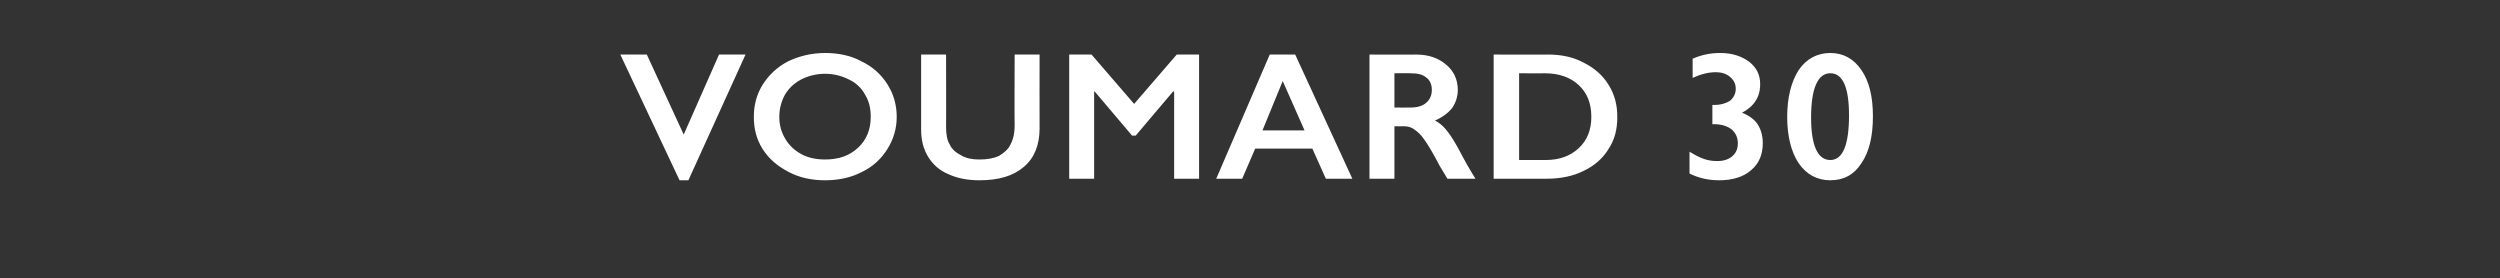 <?xml version="1.0" standalone="no"?><!DOCTYPE svg PUBLIC "-//W3C//DTD SVG 1.1//EN" "http://www.w3.org/Graphics/SVG/1.1/DTD/svg11.dtd"><svg xmlns="http://www.w3.org/2000/svg" version="1.1" width="481.2px" height="53.6px" viewBox="0 -9 481.2 53.6" style="top:-9px"><rect x="0" y="-9" width="481.2" height="53.6" fill="#333333" stroke="none"/><desc>VOUMARD 30</desc><defs/><g id="Polygon92397"><path d="m124.5 1.5l7.1 15.4l6.8-15.4l5.1 0l-11 24.2l-1.7 0l-11.4-24.2l5.1 0zm34.3-.3c2.6 0 5 .5 7 1.6c2.1 1 3.7 2.4 5 4.4c1.2 1.9 1.8 4 1.8 6.3c0 2.2-.6 4.3-1.8 6.2c-1.2 1.9-2.8 3.4-4.9 4.4c-2.1 1.1-4.5 1.6-7.1 1.6c-2.6 0-4.9-.5-7-1.6c-2.1-1.1-3.8-2.5-5-4.4c-1.2-1.9-1.7-3.9-1.7-6.2c0-2.2.5-4.3 1.7-6.2c1.2-1.9 2.8-3.4 4.9-4.5c2.1-1 4.5-1.6 7.1-1.6zm-8.8 12.3c0 1.6.4 3 1.2 4.3c.7 1.2 1.8 2.2 3.1 2.9c1.3.7 2.9 1 4.5 1c2.6 0 4.7-.7 6.4-2.3c1.6-1.5 2.4-3.5 2.4-5.9c0-1.6-.3-3-1.1-4.3c-.7-1.3-1.8-2.3-3.1-2.9c-1.4-.7-2.9-1.1-4.6-1.1c-1.7 0-3.2.4-4.6 1.1c-1.3.7-2.3 1.6-3.1 2.9c-.7 1.3-1.1 2.7-1.1 4.3zm32.1-12c0 0 .03 13.93 0 13.9c0 1.5.2 2.6.7 3.4c.4.9 1.2 1.6 2.2 2.1c1 .6 2.2.8 3.5.8c1.5 0 2.7-.2 3.8-.7c1-.6 1.8-1.3 2.2-2.2c.5-.9.8-2.1.8-3.7c-.05.02 0-13.6 0-13.6l4.8 0c0 0-.03 14.22 0 14.2c0 3.2-1 5.7-3 7.4c-2.1 1.8-4.9 2.6-8.6 2.6c-2.3 0-4.3-.4-6-1.2c-1.7-.7-3-1.9-3.9-3.4c-.9-1.5-1.3-3.2-1.3-5.2c-.01-.01 0-14.4 0-14.4l4.8 0zm28 0l8.2 9.5l8.2-9.5l4.3 0l0 23.9l-4.8 0l0-16.8l-.2 0l-7.2 8.5l-.7 0l-7.2-8.5l-.1 0l0 16.8l-4.8 0l0-23.9l4.3 0zm39.2 0l11 23.9l-5.1 0l-2.6-5.8l-11 0l-2.5 5.8l-5 0l10.3-23.9l4.9 0zm-6.3 14.6l8.1 0l-4.2-9.5l-3.9 9.5zm29.6-14.6c2.4 0 4.3.7 5.7 1.9c1.5 1.2 2.3 2.9 2.3 4.9c0 1.3-.4 2.5-1.1 3.5c-.8 1-1.9 1.8-3.3 2.4c.8.4 1.5 1 2.1 1.7c.6.7 1.4 1.9 2.3 3.5c1.5 2.9 2.7 4.9 3.4 6c0 0-5.4 0-5.4 0c-.3-.5-.8-1.3-1.5-2.5c-1.3-2.5-2.4-4.3-3-5.1c-.6-.9-1.3-1.5-1.9-1.9c-.5-.4-1.2-.6-2-.6c0 .03-1.8 0-1.8 0l0 10.1l-4.8 0l0-23.9c0 0 9.01.04 9 0zm-1.1 10.2c1.3 0 2.3-.3 3-.9c.7-.6 1.1-1.4 1.1-2.5c0-1.1-.4-1.9-1.1-2.4c-.7-.6-1.7-.8-3.1-.8c.05-.02-3 0-3 0l0 6.6c0 0 3.12.02 3.1 0zm26.5-10.2c2.6 0 4.9.5 6.9 1.6c2 1 3.6 2.4 4.7 4.2c1.2 1.9 1.7 3.9 1.7 6.2c0 2.4-.5 4.4-1.7 6.2c-1.1 1.8-2.7 3.2-4.8 4.2c-2 1-4.4 1.5-7.1 1.5c.01.01-10.2 0-10.2 0l0-23.9c0 0 10.49.04 10.5 0zm-.5 20.3c2.7 0 4.8-.8 6.4-2.3c1.6-1.5 2.4-3.5 2.4-6c0-2.6-.8-4.6-2.4-6.1c-1.6-1.5-3.8-2.3-6.6-2.3c.03.04-4.9 0-4.9 0l0 16.7c0 0 5.09.01 5.1 0zm28.3-19.5c1.6-.7 3.3-1.1 5.3-1.1c2.3 0 4.1.6 5.6 1.7c1.4 1.1 2.1 2.5 2.1 4.3c0 2.5-1.2 4.3-3.5 5.5c1.3.5 2.3 1.2 3 2.2c.7 1.1 1 2.3 1 3.7c0 2.1-.7 3.9-2.3 5.2c-1.5 1.3-3.6 1.9-6.1 1.9c-2 0-3.9-.4-5.7-1.3c0 0 0-4.2 0-4.2c1 .6 1.9 1.1 2.8 1.4c.8.3 1.7.4 2.6.4c1.1 0 2.1-.3 2.8-.9c.8-.7 1.1-1.5 1.1-2.5c0-1.1-.4-2-1.2-2.7c-.8-.6-1.9-1-3.4-1c.03.02-.3 0-.3 0l0-3.7c0 0 .25.01.3 0c1.3 0 2.3-.3 3.1-.8c.7-.6 1.1-1.4 1.1-2.3c0-1-.4-1.7-1.1-2.3c-.7-.6-1.6-.9-2.8-.9c-1.4 0-2.9.4-4.4 1.1c0 .02 0-3.7 0-3.7c0 0 0-.03 0 0zm26.5-1.1c2.5 0 4.5 1.1 6 3.3c1.5 2.2 2.2 5.1 2.2 8.9c0 3.8-.7 6.8-2.2 9c-1.4 2.2-3.4 3.3-6 3.3c-2.5 0-4.6-1.1-6.1-3.3c-1.4-2.1-2.2-5.1-2.2-8.9c0-3.8.8-6.8 2.2-9c1.5-2.2 3.6-3.3 6.1-3.3zm0 3.9c-2.4 0-3.7 2.9-3.7 8.5c0 5.5 1.3 8.2 3.7 8.2c2.4 0 3.6-2.9 3.6-8.6c0-5.4-1.2-8.1-3.6-8.1c0 0 0 0 0 0z" stroke="none" fill="#fff"/></g></svg>